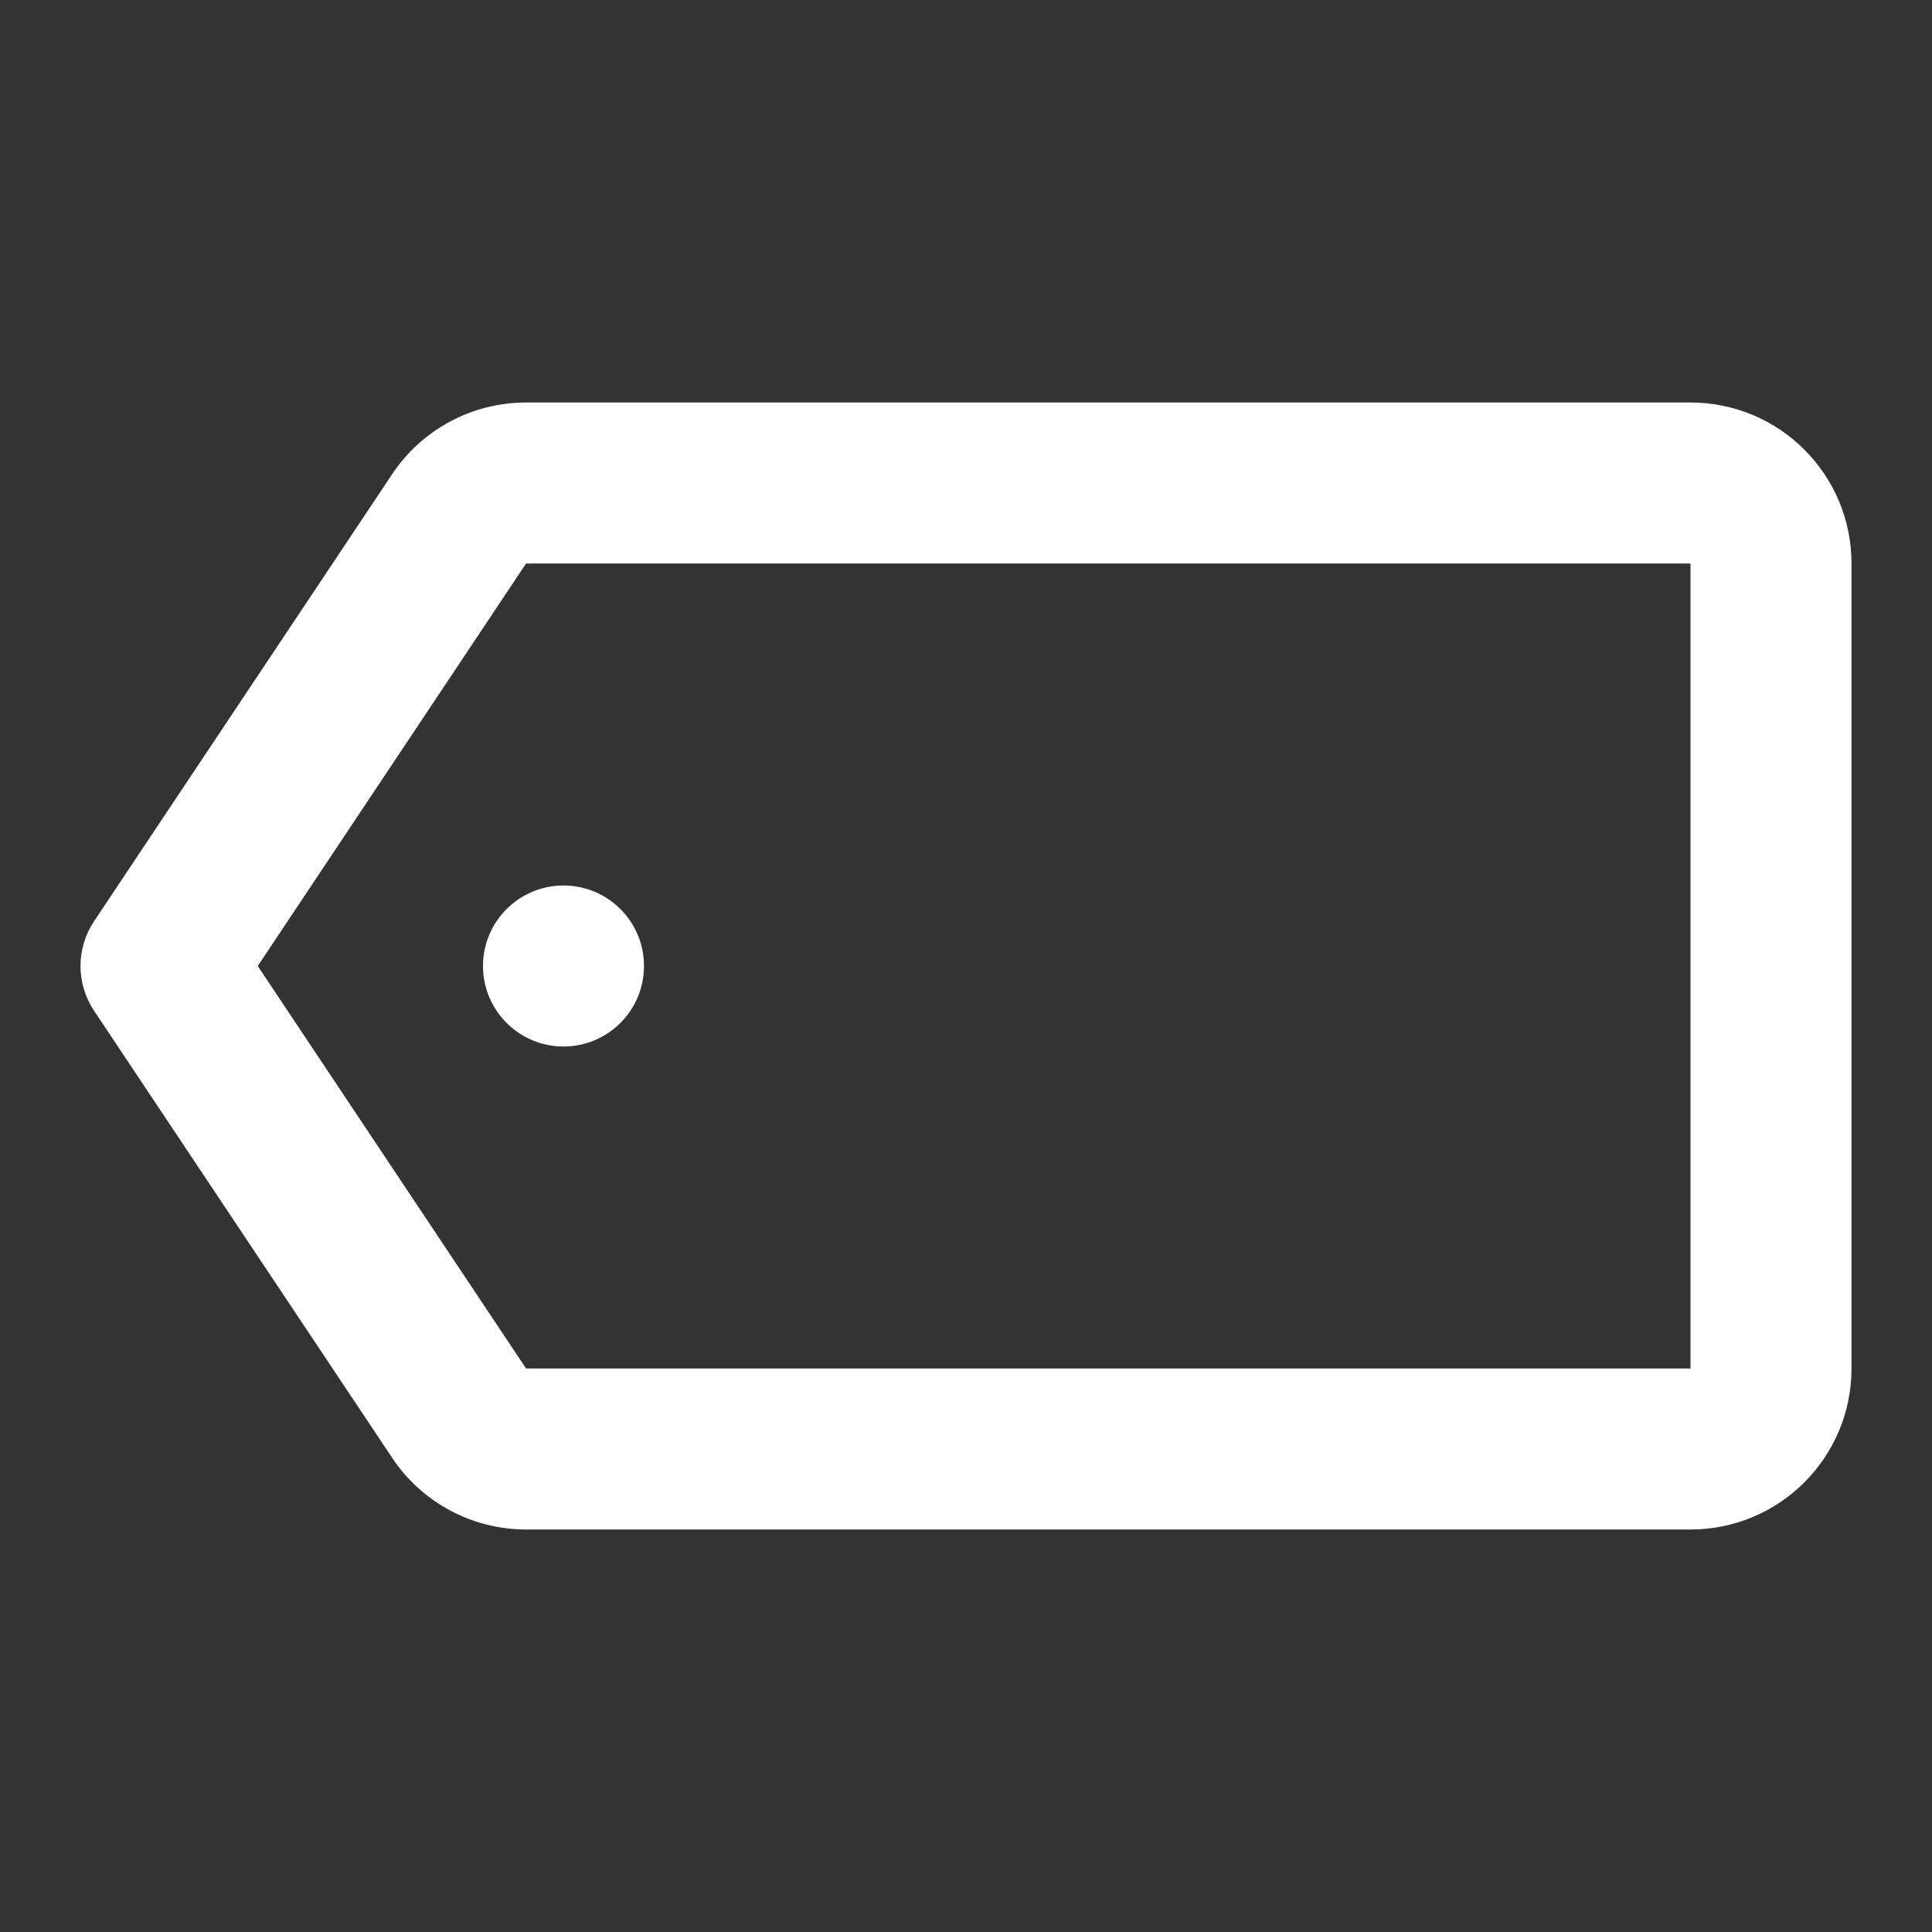 <?xml version="1.0" encoding="UTF-8"?>
<svg preserveAspectRatio="xMidYMid slice" xmlns="http://www.w3.org/2000/svg" width="500px" height="500px" viewBox="0 0 24 24" fill="none">
  <rect x="0" y="0" width="24" height="24" fill="#333333" stroke="none"/>
  <path fill-rule="evenodd" clip-rule="evenodd" d="M6.535 5H21C22.105 5 23 5.895 23 7V17C23 18.105 22.105 19 21 19H6.535C5.866 19 5.242 18.666 4.871 18.109L1.168 12.555C0.944 12.219 0.944 11.781 1.168 11.445L4.871 5.891C5.242 5.334 5.866 5 6.535 5ZM3.202 12L6.535 17H21V7H6.535L3.202 12ZM8 12C8 12.552 7.552 13 7 13C6.448 13 6 12.552 6 12C6 11.448 6.448 11 7 11C7.552 11 8 11.448 8 12Z" fill="white"></path>
</svg>
